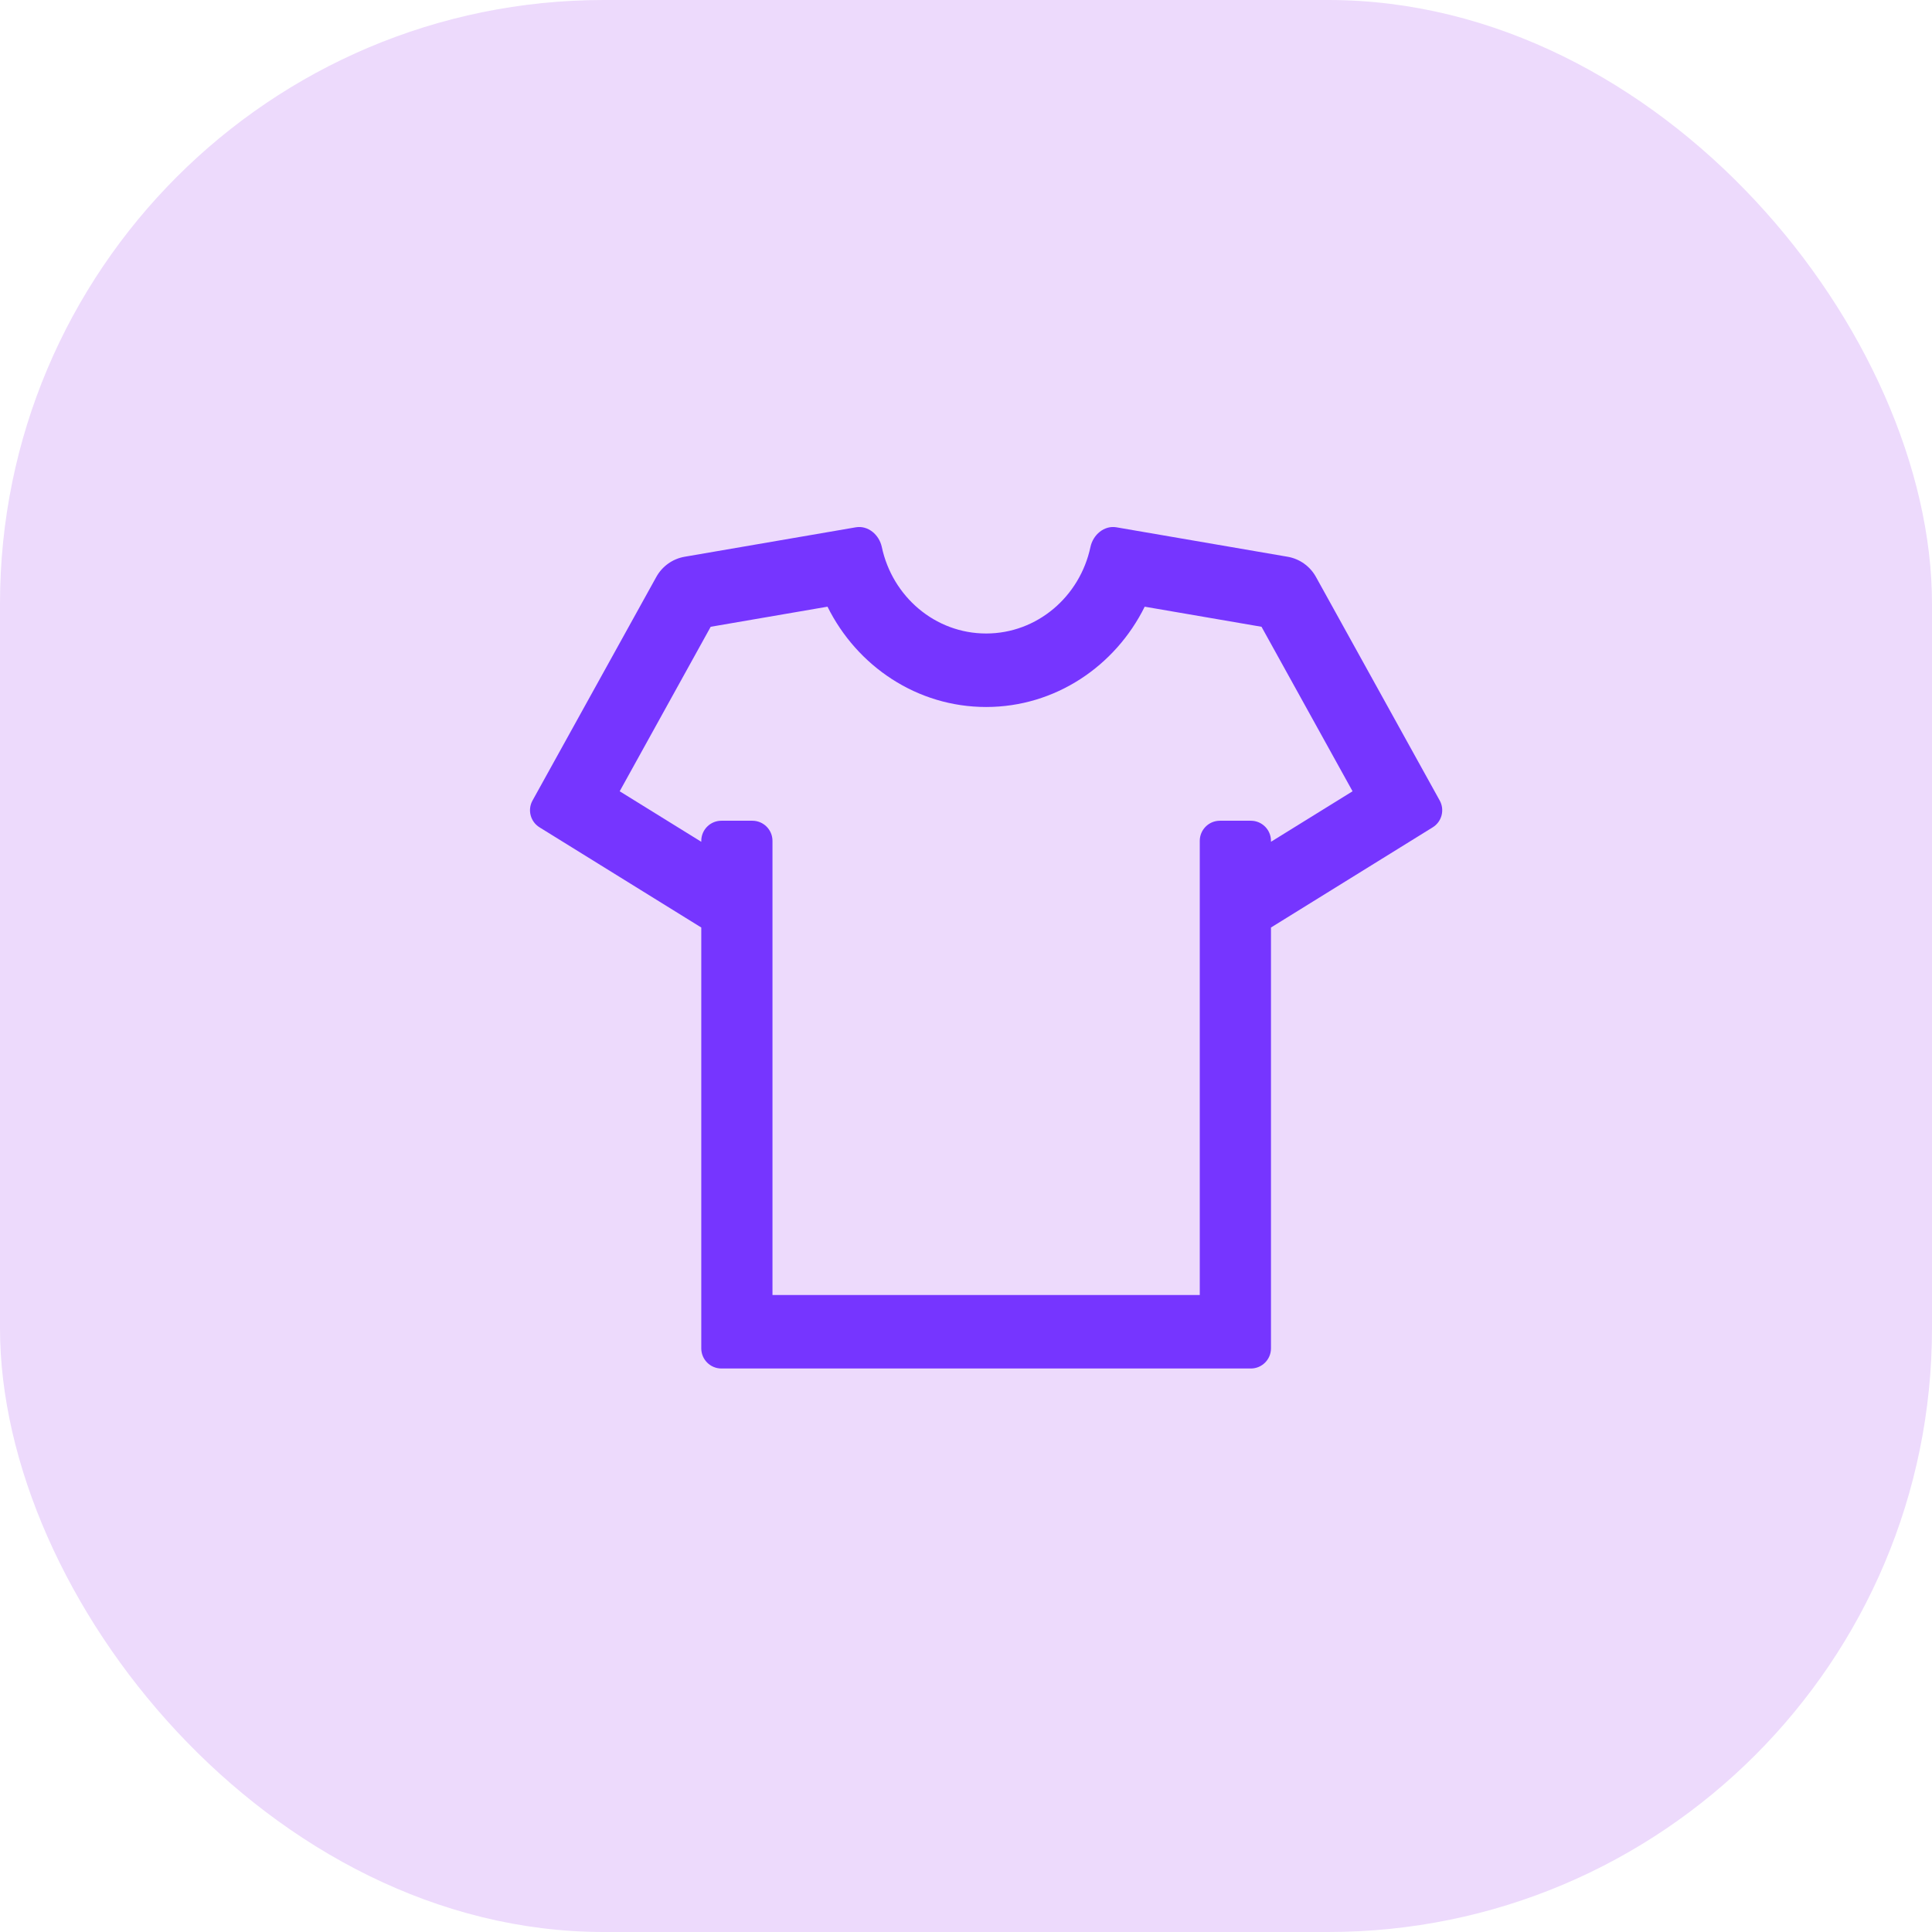 <svg width="48" height="48" viewBox="0 0 48 48" fill="none" xmlns="http://www.w3.org/2000/svg">
<rect width="48" height="48" rx="15" fill="#EDDAFC"/>
<path d="M32.694 14.333C32.547 14.068 32.288 13.883 31.989 13.832L27.739 13.101C27.433 13.048 27.157 13.286 27.092 13.589C26.831 14.819 25.77 15.739 24.5 15.739C23.23 15.739 22.169 14.819 21.908 13.589C21.843 13.286 21.567 13.048 21.261 13.101L17.011 13.832C16.712 13.883 16.453 14.068 16.306 14.333L13.231 19.888C13.101 20.121 13.178 20.415 13.405 20.555L17.423 23.044V33.5C17.423 33.776 17.647 34 17.923 34H31.077C31.353 34 31.577 33.776 31.577 33.5V23.044L35.595 20.555C35.822 20.415 35.898 20.121 35.769 19.888L32.694 14.333ZM30.308 20.391C30.032 20.391 29.808 20.615 29.808 20.891V32.174H19.192V20.891C19.192 20.615 18.968 20.391 18.692 20.391H17.923C17.647 20.391 17.423 20.615 17.423 20.891V20.914L15.396 19.659L17.657 15.572L20.559 15.073C21.292 16.551 22.784 17.565 24.5 17.565C26.216 17.565 27.708 16.551 28.44 15.073L31.342 15.572L33.604 19.659L31.577 20.914V20.891C31.577 20.615 31.353 20.391 31.077 20.391H30.308Z" fill="#7635FF"/>
</svg>
